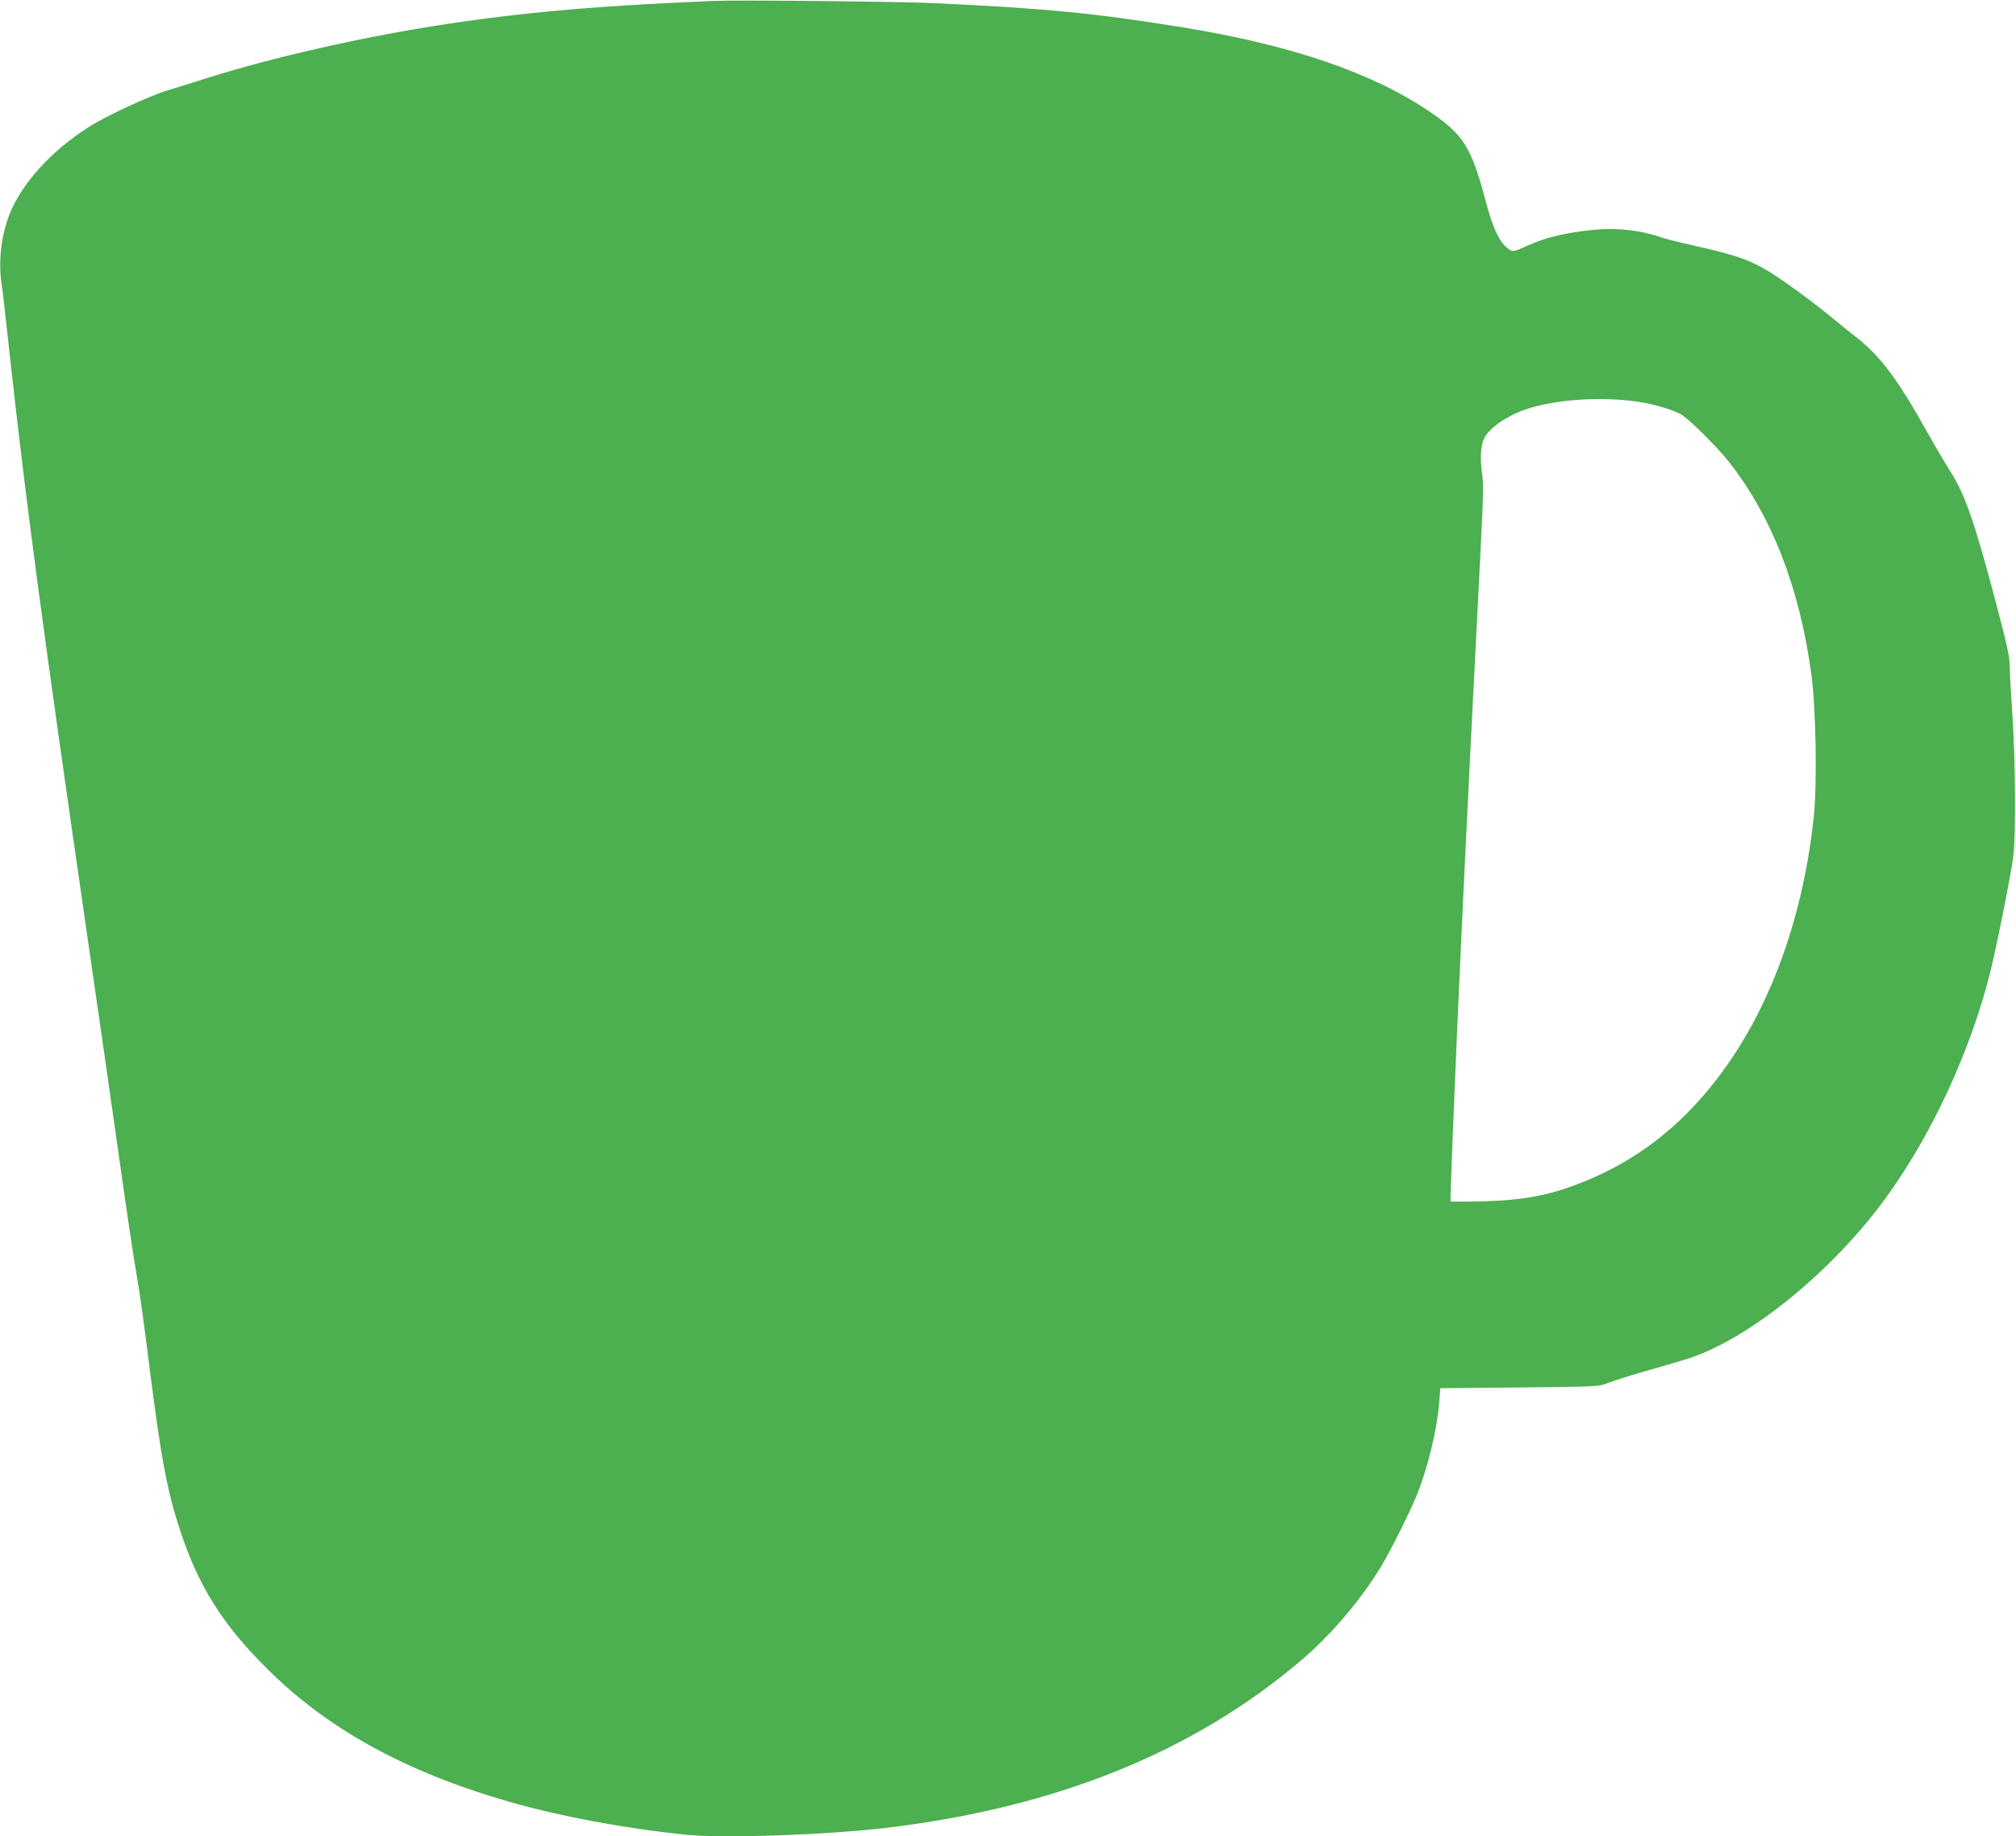 <?xml version="1.0" standalone="no"?>
<!DOCTYPE svg PUBLIC "-//W3C//DTD SVG 20010904//EN"
 "http://www.w3.org/TR/2001/REC-SVG-20010904/DTD/svg10.dtd">
<svg version="1.0" xmlns="http://www.w3.org/2000/svg"
 width="1280pt" height="1166pt" viewBox="0 0 1280 1166"
 preserveAspectRatio="xMidYMid meet">
<g transform="translate(0,1166) scale(0.1,-0.1)"
fill="#4caf50" stroke="none">
<path d="M4525 11654 c-808 -34 -1316 -82 -1890 -179 -486 -83 -982 -201
-1385 -331 -80 -25 -161 -51 -180 -56 -116 -34 -391 -161 -507 -235 -238 -151
-427 -360 -503 -555 -53 -137 -71 -295 -50 -440 6 -37 28 -233 50 -435 105
-957 212 -1756 490 -3678 77 -528 162 -1122 190 -1320 70 -499 106 -737 134
-900 14 -77 47 -322 75 -545 73 -578 112 -789 197 -1045 114 -345 268 -591
544 -865 386 -387 879 -659 1540 -850 328 -94 745 -172 1135 -211 235 -23 895
0 1275 46 1070 130 1937 480 2620 1061 191 162 381 386 508 596 64 106 182
343 228 455 70 174 128 415 142 588 l7 90 505 5 c496 5 506 6 558 28 30 12
133 45 230 73 98 27 222 64 277 81 391 124 928 562 1266 1032 288 400 529 922
653 1413 39 153 128 598 148 738 18 127 15 616 -5 910 -9 132 -17 271 -17 309
0 55 -18 136 -85 390 -135 513 -200 701 -291 841 -28 44 -96 159 -150 255
-188 337 -298 482 -455 604 -37 28 -114 91 -172 139 -59 48 -176 137 -262 197
-201 141 -275 170 -605 244 -85 19 -175 42 -200 51 -121 43 -277 60 -420 46
-178 -18 -306 -49 -413 -97 -94 -43 -100 -44 -123 -29 -60 39 -102 124 -149
301 -93 350 -141 427 -355 573 -364 248 -878 424 -1563 536 -563 91 -862 121
-1582 155 -208 10 -1255 21 -1410 14z m5869 -2544 c110 -16 244 -56 290 -88
55 -38 221 -204 288 -288 276 -348 454 -803 529 -1358 29 -217 37 -692 15
-903 -83 -780 -371 -1450 -812 -1889 -215 -214 -461 -366 -754 -467 -180 -62
-352 -85 -632 -87 l-108 0 0 44 c0 50 45 1151 60 1451 5 110 14 304 20 430 13
288 83 1687 111 2220 17 336 19 414 8 487 -13 92 -7 174 16 218 33 64 142 139
261 180 182 63 470 83 708 50z"/>
</g>
</svg>
